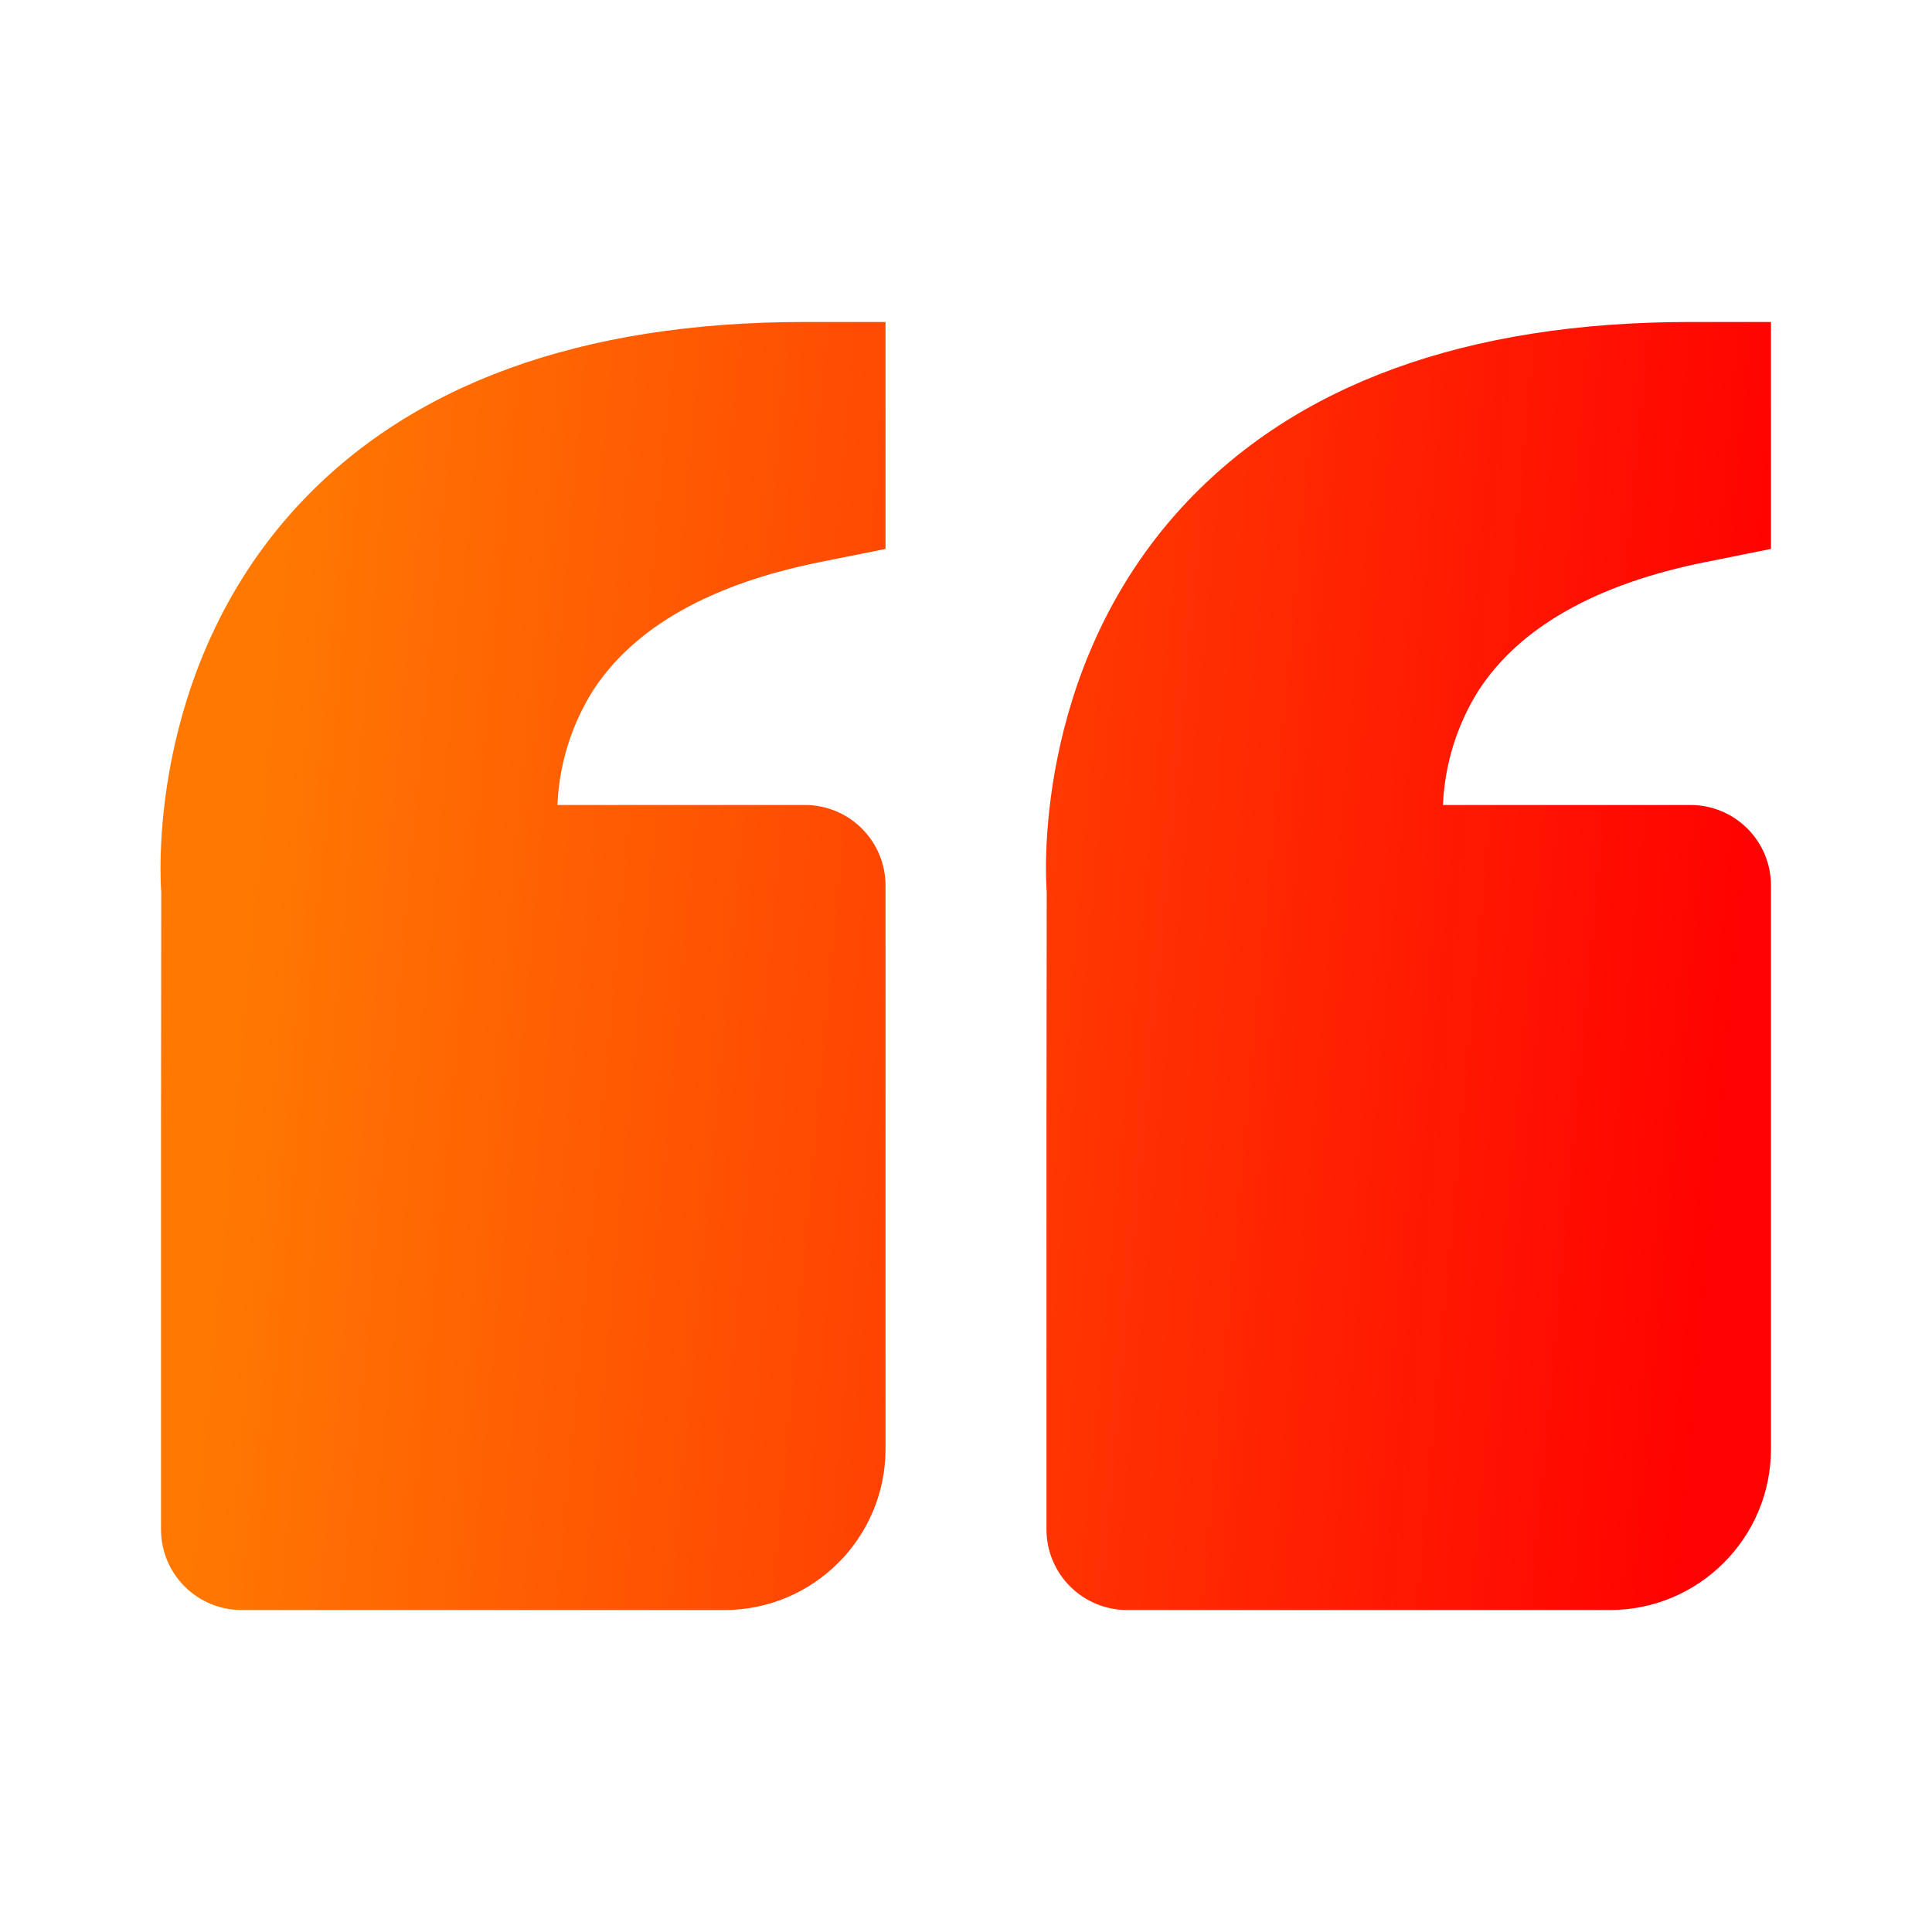 <svg width="32" height="32" viewBox="0 0 32 32" fill="none" xmlns="http://www.w3.org/2000/svg">
<path d="M4.921 8.389C6.792 6.361 9.623 5.333 13.333 5.333H14.667V9.092L13.595 9.307C11.768 9.672 10.497 10.391 9.817 11.445C9.462 12.014 9.261 12.664 9.233 13.333H13.333C13.687 13.333 14.026 13.474 14.276 13.724C14.526 13.974 14.667 14.313 14.667 14.667V24C14.667 25.471 13.471 26.667 12 26.667H4C3.646 26.667 3.307 26.526 3.057 26.276C2.807 26.026 2.667 25.687 2.667 25.333V18.667L2.671 14.775C2.659 14.627 2.405 11.12 4.921 8.389ZM26.667 26.667H18.667C18.313 26.667 17.974 26.526 17.724 26.276C17.474 26.026 17.333 25.687 17.333 25.333V18.667L17.337 14.775C17.325 14.627 17.072 11.12 19.588 8.389C21.459 6.361 24.289 5.333 28 5.333H29.333V9.092L28.261 9.307C26.435 9.672 25.164 10.391 24.484 11.445C24.129 12.014 23.928 12.664 23.9 13.333H28C28.354 13.333 28.693 13.474 28.943 13.724C29.193 13.974 29.333 14.313 29.333 14.667V24C29.333 25.471 28.137 26.667 26.667 26.667Z" fill="url(#paint0_linear_1221_12)"/>
<defs>
<linearGradient id="paint0_linear_1221_12" x1="5.032" y1="5.333" x2="29.561" y2="7.603" gradientUnits="userSpaceOnUse">
<stop stop-color="#FF7802"/>
<stop offset="1" stop-color="#FF0201"/>
</linearGradient>
</defs>
</svg>
